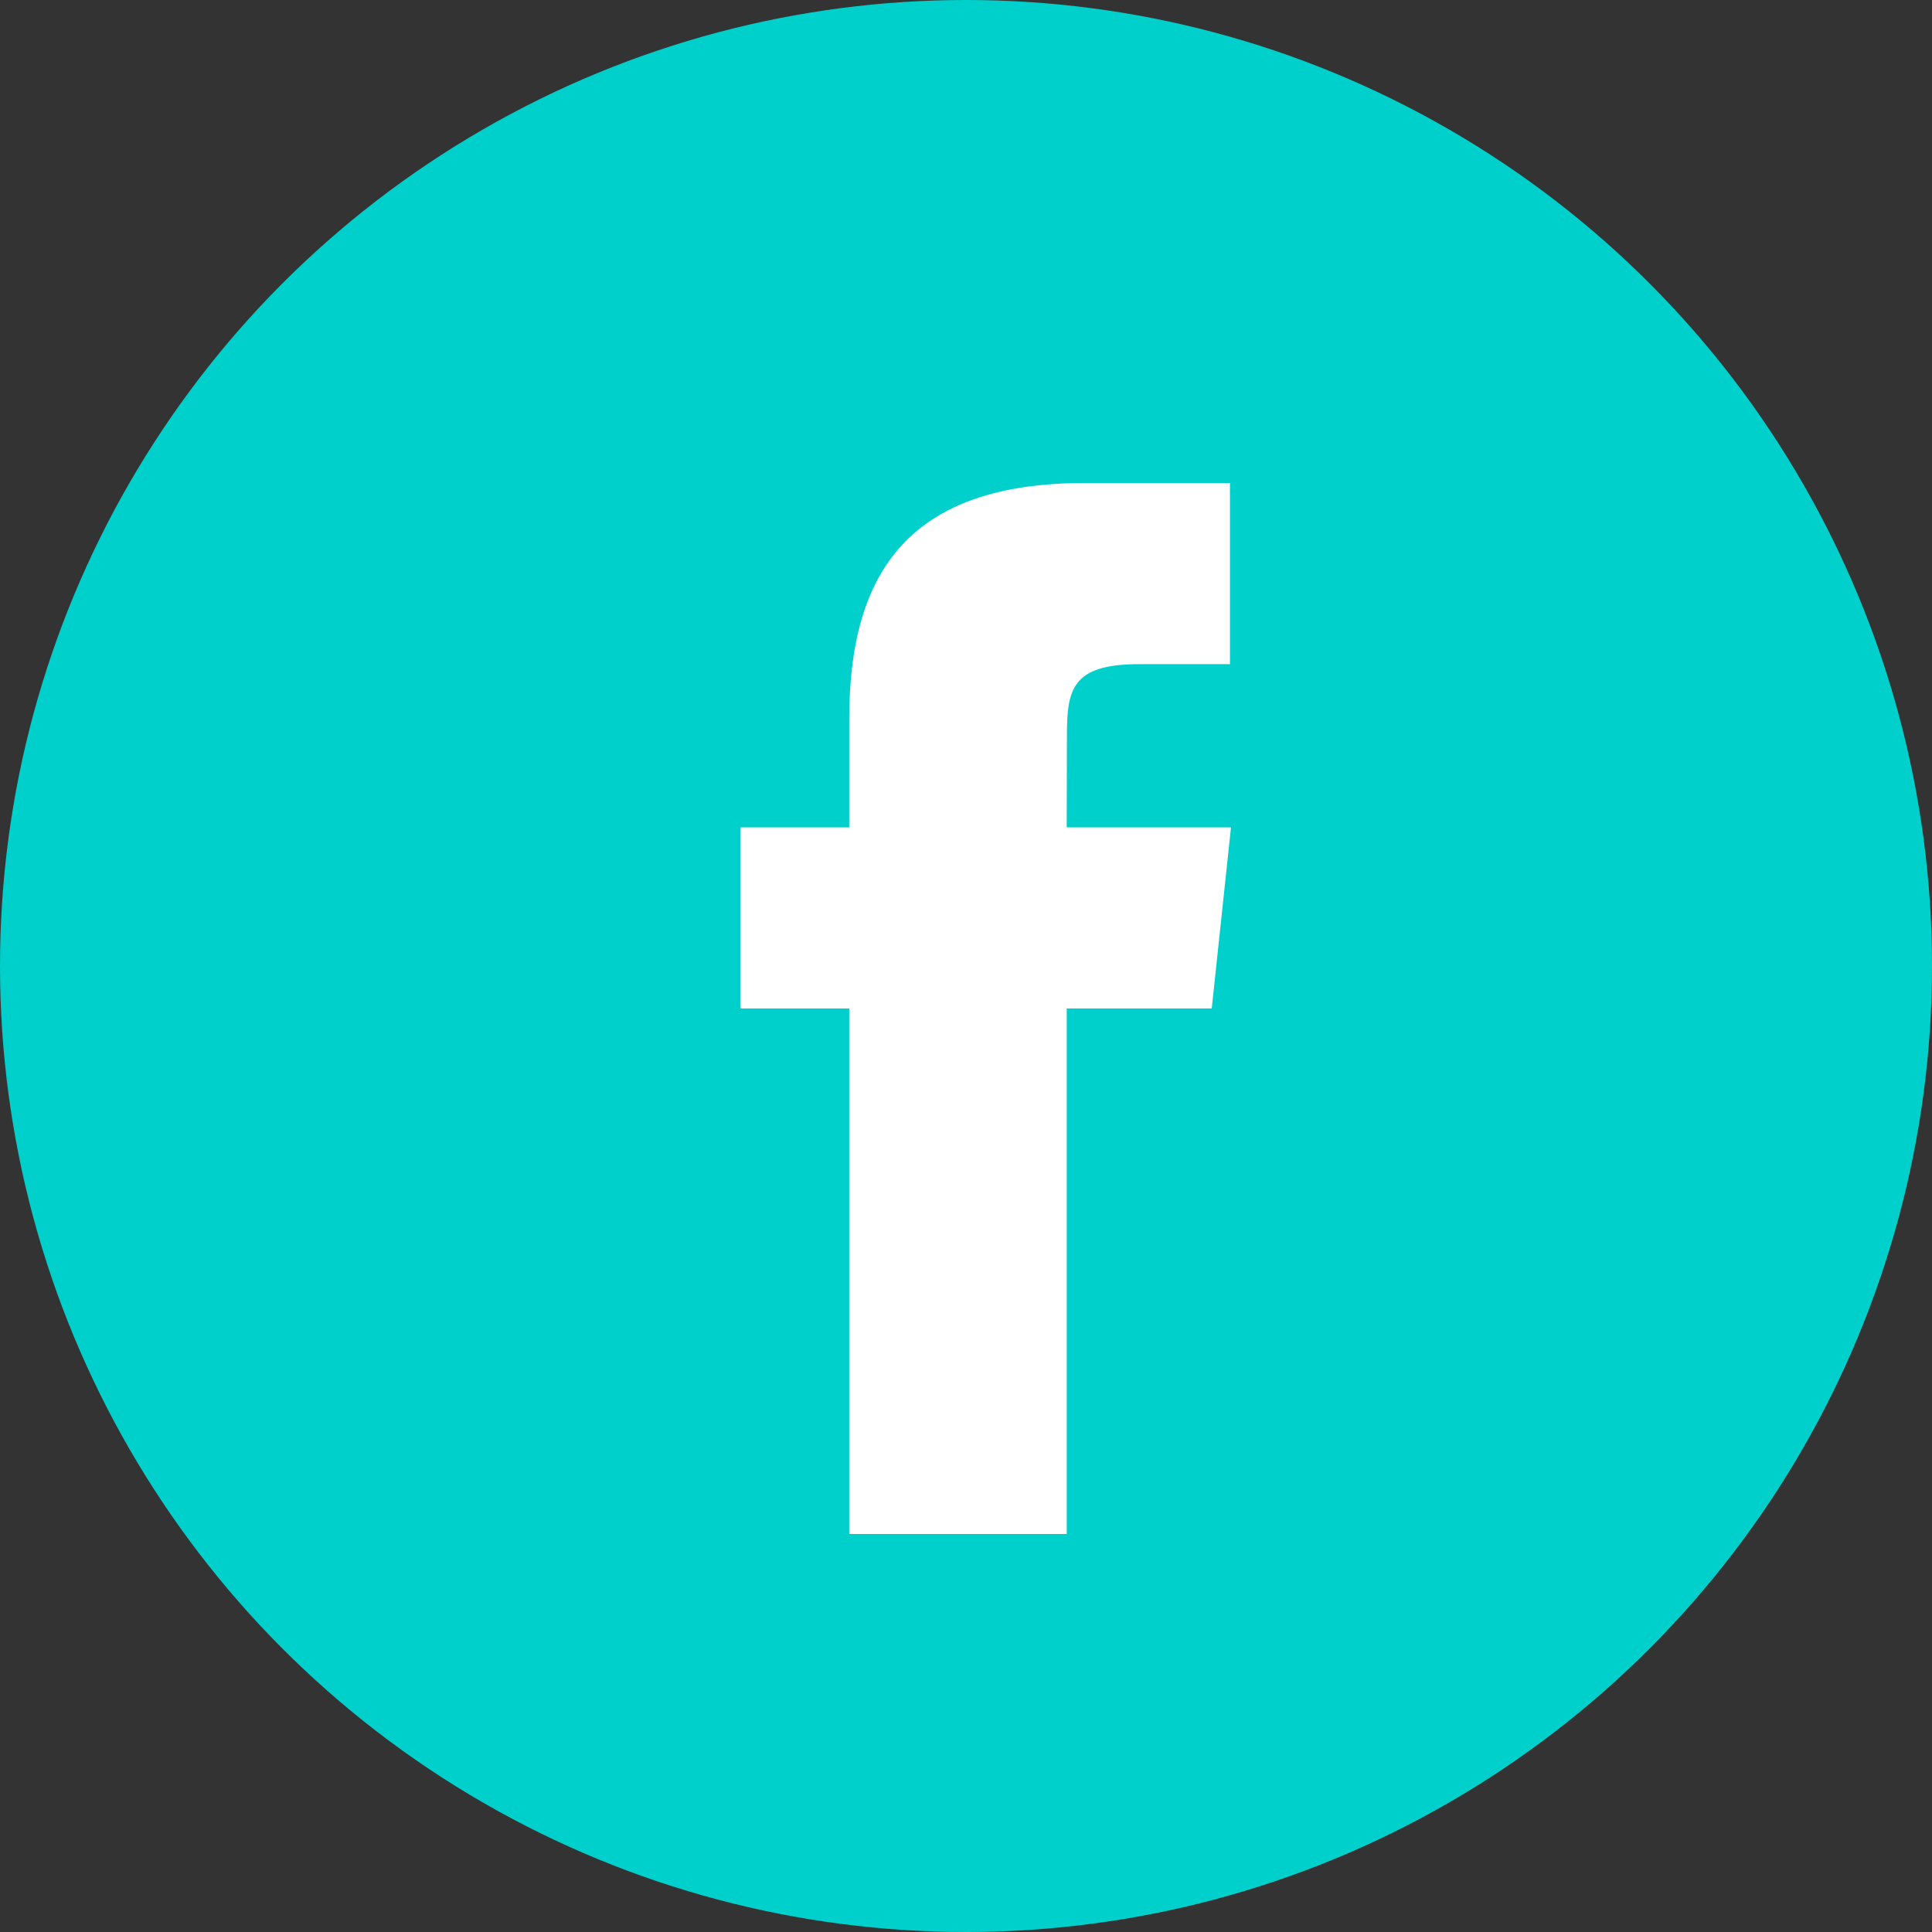 <svg width="30" height="30" viewBox="0 0 30 30" fill="none" xmlns="http://www.w3.org/2000/svg">
<rect x="0" y="0" width="30" height="30" fill="#333333" stroke="none"/>
<circle cx="15" cy="15" r="15" fill="#00D0CB"/>
<path fill-rule="evenodd" clip-rule="evenodd" d="M16.564 23.82V15.659H18.816L19.115 12.847H16.564L16.567 11.439C16.567 10.706 16.637 10.313 17.691 10.313H19.099V7.5H16.846C14.139 7.5 13.187 8.864 13.187 11.159V12.847H11.5V15.659H13.187V23.82H16.564Z" fill="white"/>
</svg>
